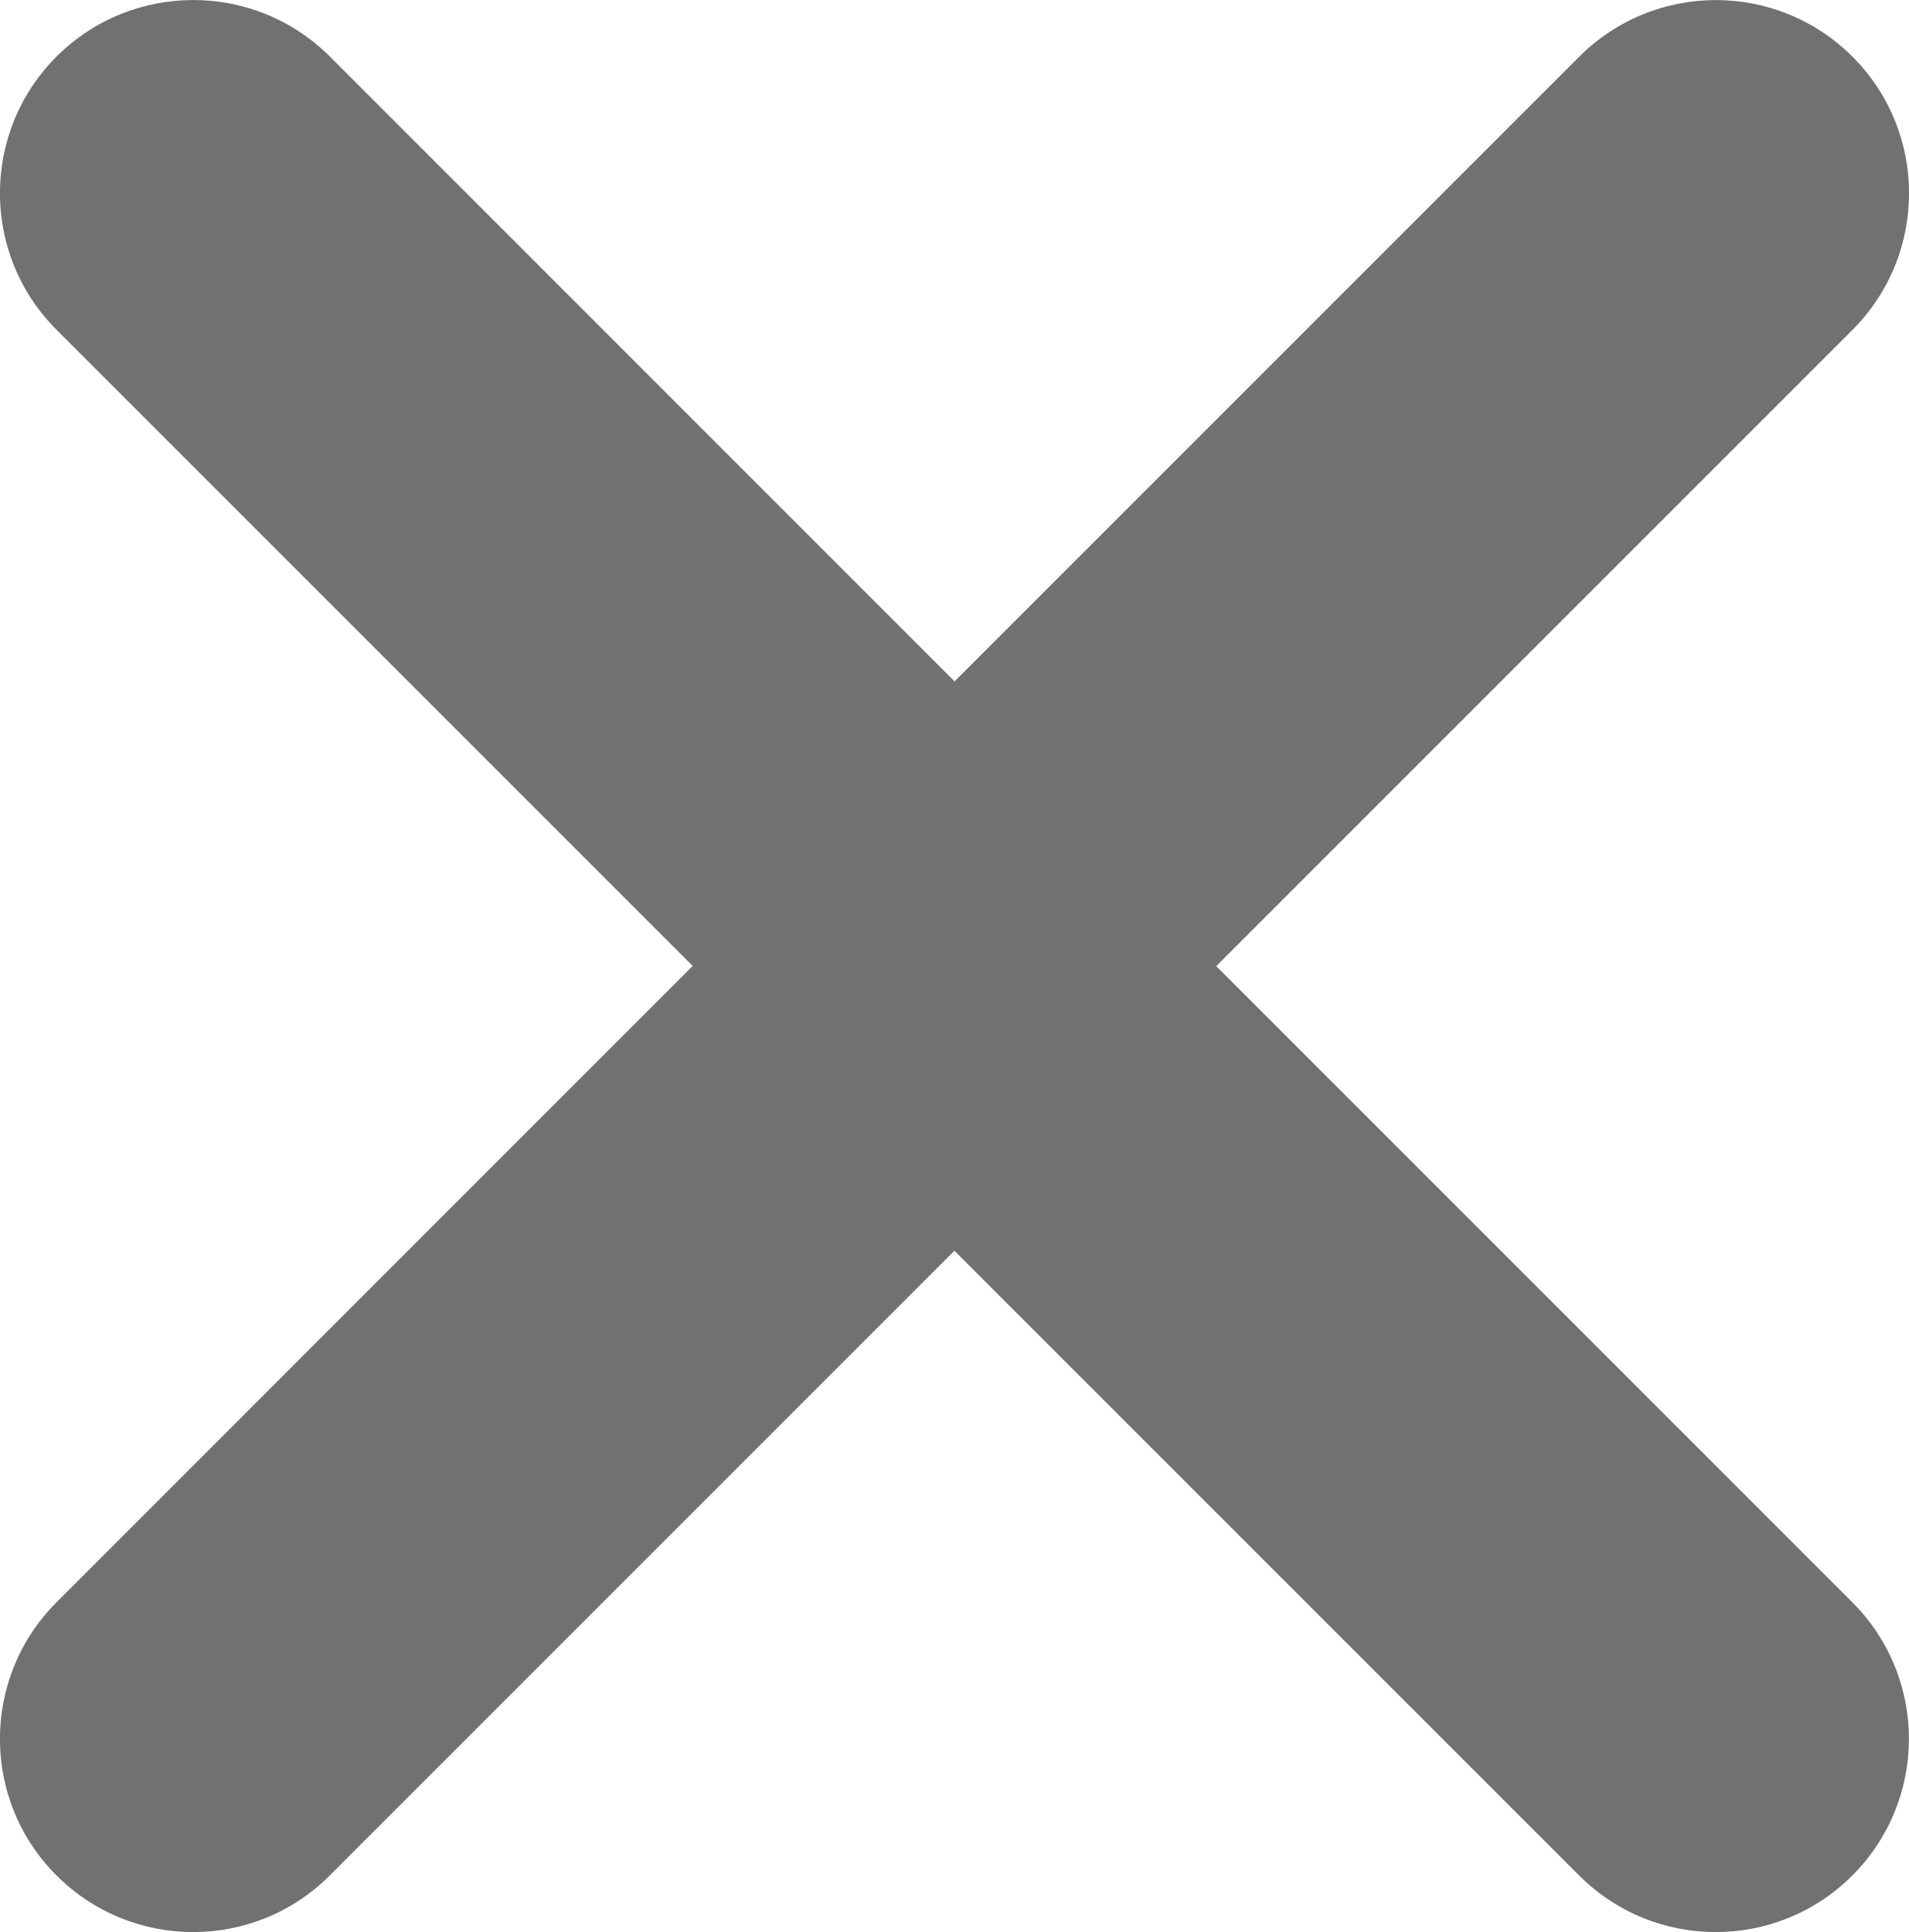 <?xml version="1.0" encoding="UTF-8"?>
<svg id="Camada_2" data-name="Camada 2" xmlns="http://www.w3.org/2000/svg" viewBox="0 0 148.21 150">
  <defs>
    <style>
      .cls-1 {
        fill: #717171;
      }
    </style>
  </defs>
  <g id="Capa_1" data-name="Capa 1">
    <path class="cls-1" d="M94.43,75l49.39-49.39c5.86-5.86,5.86-15.36,0-21.21-5.86-5.86-15.35-5.86-21.21,0l-48.5,48.5L25.61,4.39C19.75-1.46,10.25-1.46,4.39,4.39c-5.86,5.86-5.86,15.36,0,21.21l49.39,49.39L4.39,124.39c-5.86,5.86-5.86,15.36,0,21.21,5.86,5.86,15.36,5.86,21.21,0l48.5-48.5,48.5,48.5c5.86,5.86,15.36,5.86,21.21,0,5.86-5.86,5.86-15.35,0-21.21l-49.39-49.39Z"/>
  </g>
</svg>